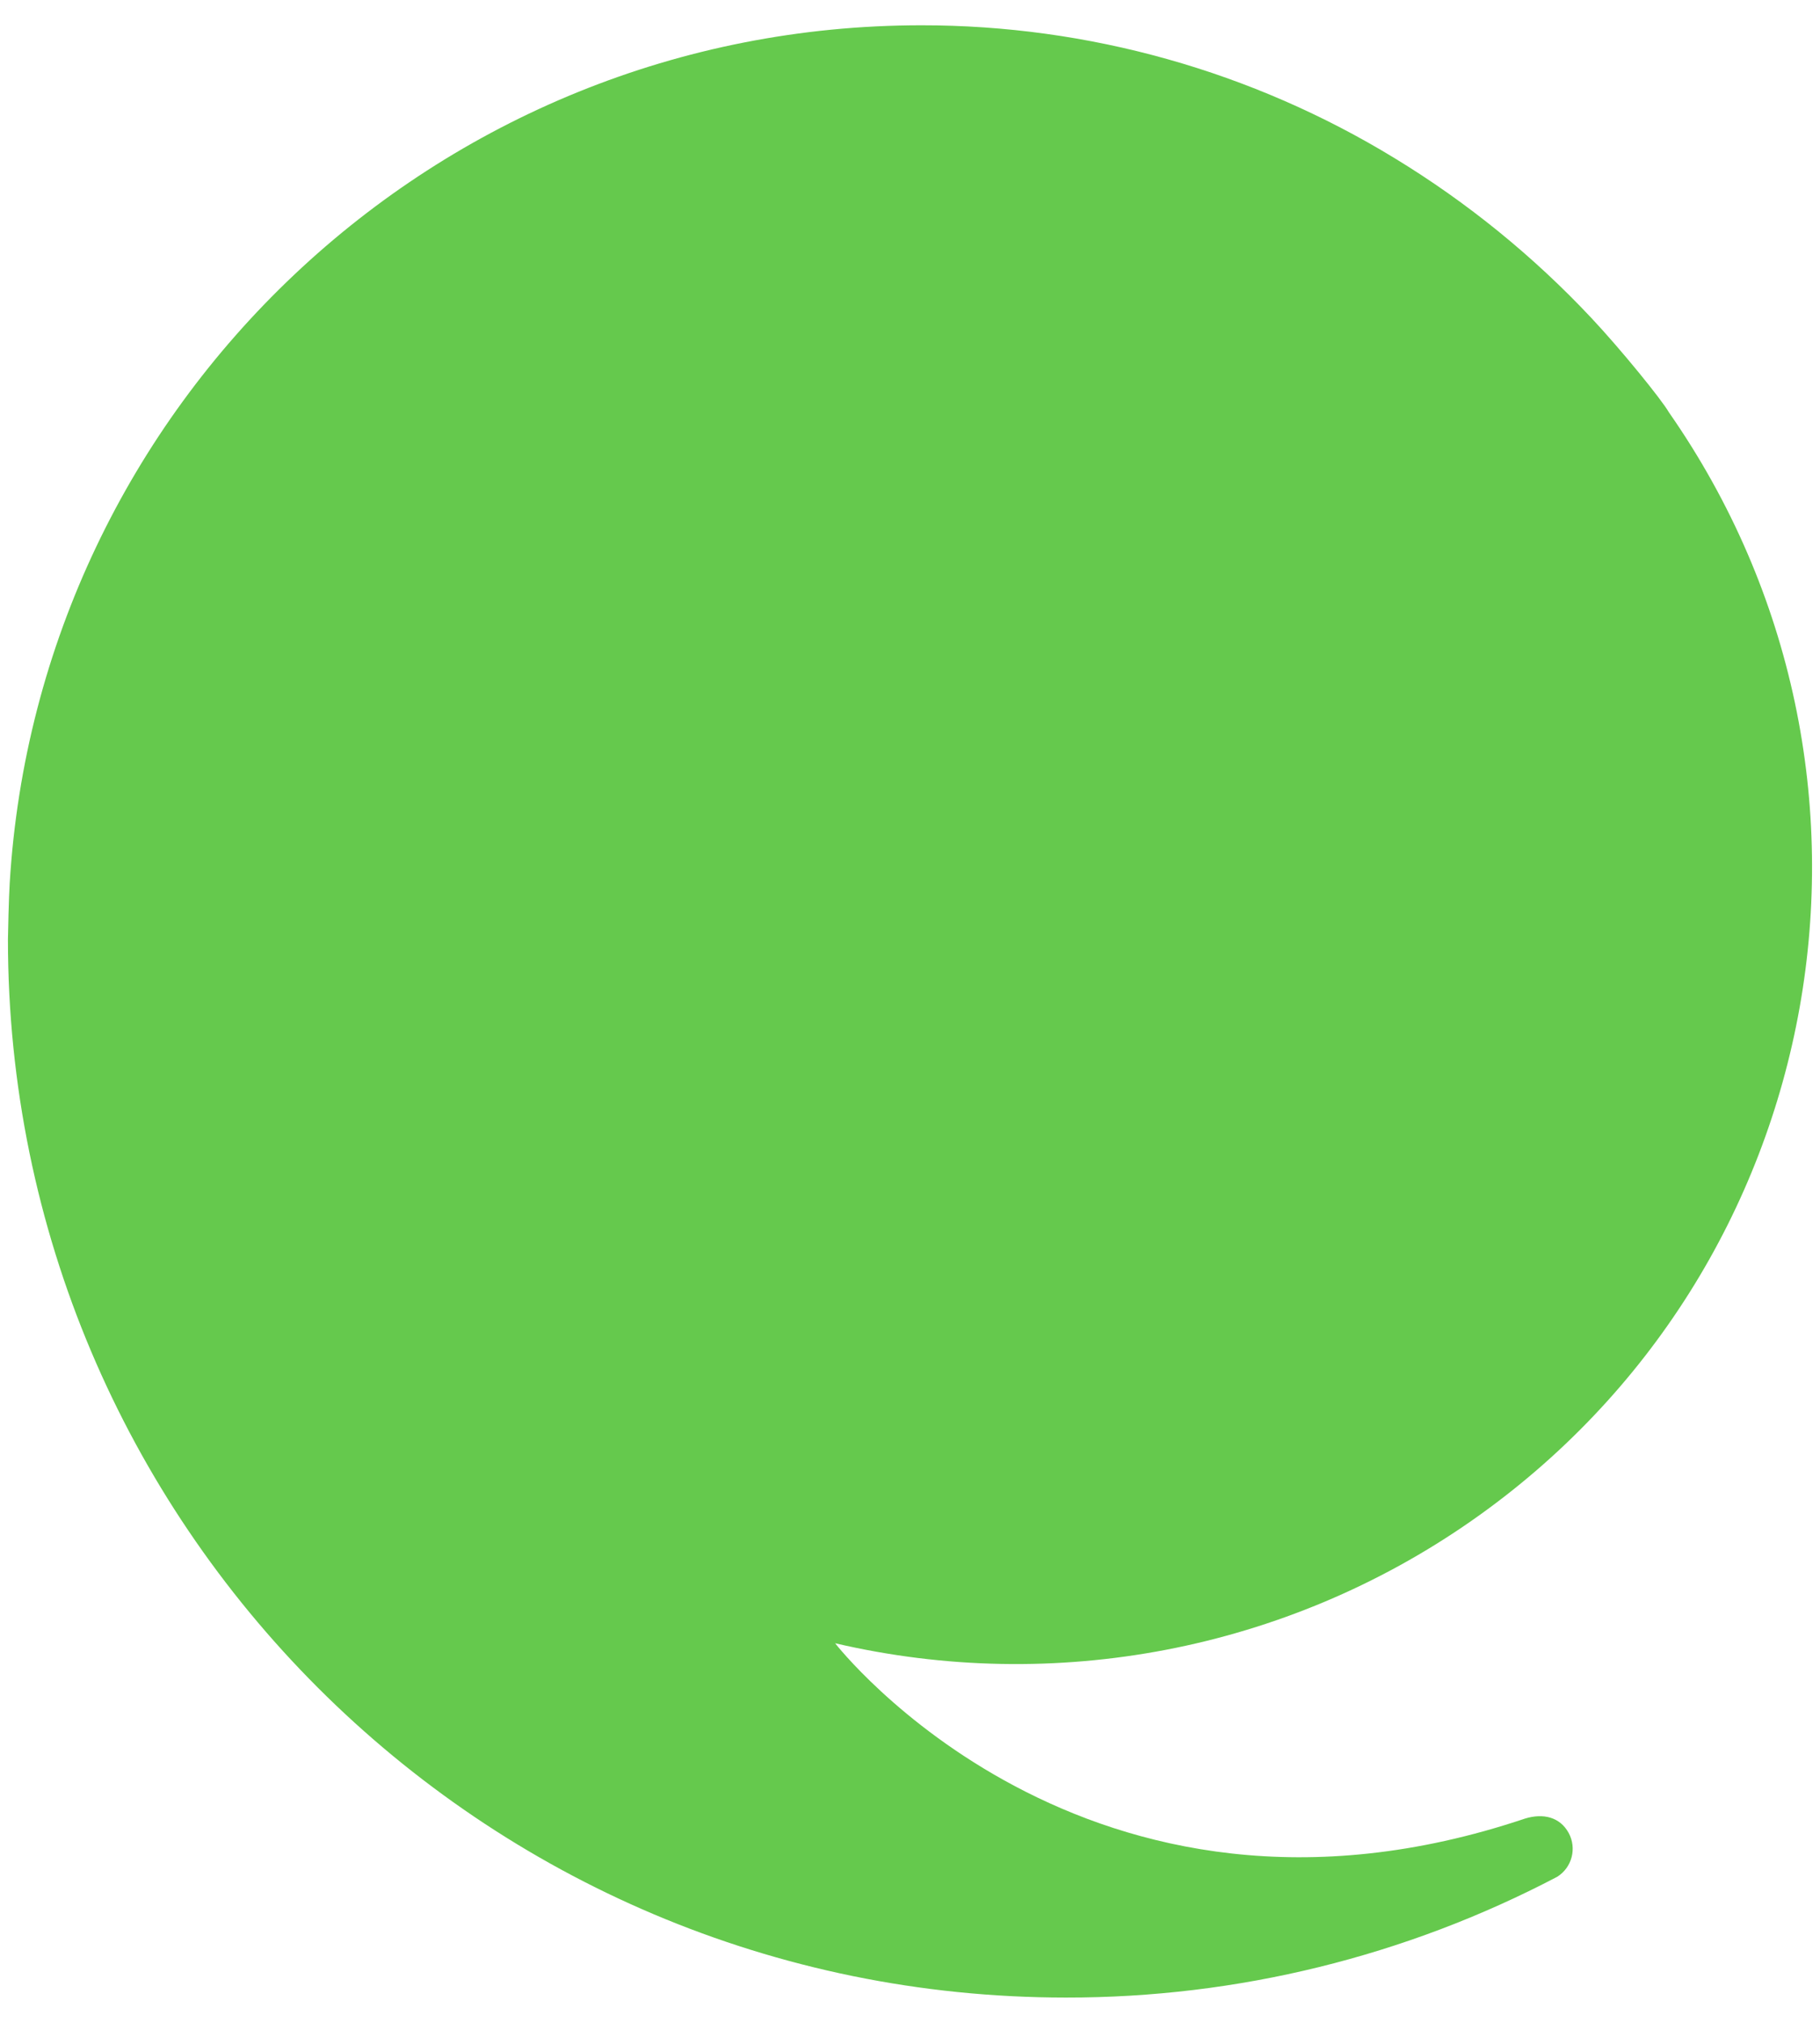<svg enable-background="new 0 0 360 400" height="400" viewBox="0 0 360 400" width="360" xmlns="http://www.w3.org/2000/svg"><path d="m1.92 174.64c5.71-94.65 84.25-169.64 180.33-169.64 33.05-.02 65.46 9.09 93.66 26.31 14.32 8.72 27.39 19.34 38.86 31.56 5.82 6.19 13.96 16.22 15.34 18.66 49.74 71.33 32.25 169.47-39.08 219.22-36.62 25.54-82.36 34.33-125.84 24.19 0 0 49.49 63.88 136.46 34.67 3.65-1.12 6.93-.27 8.63 2.83 1.66 3.04.67 6.84-2.26 8.68-29.97 15.73-63.33 23.93-97.18 23.88-115.58 0-209.27-93.68-209.27-209.26 0-1.02.18-8.46.35-11.1" fill="#65c94d"/></svg>